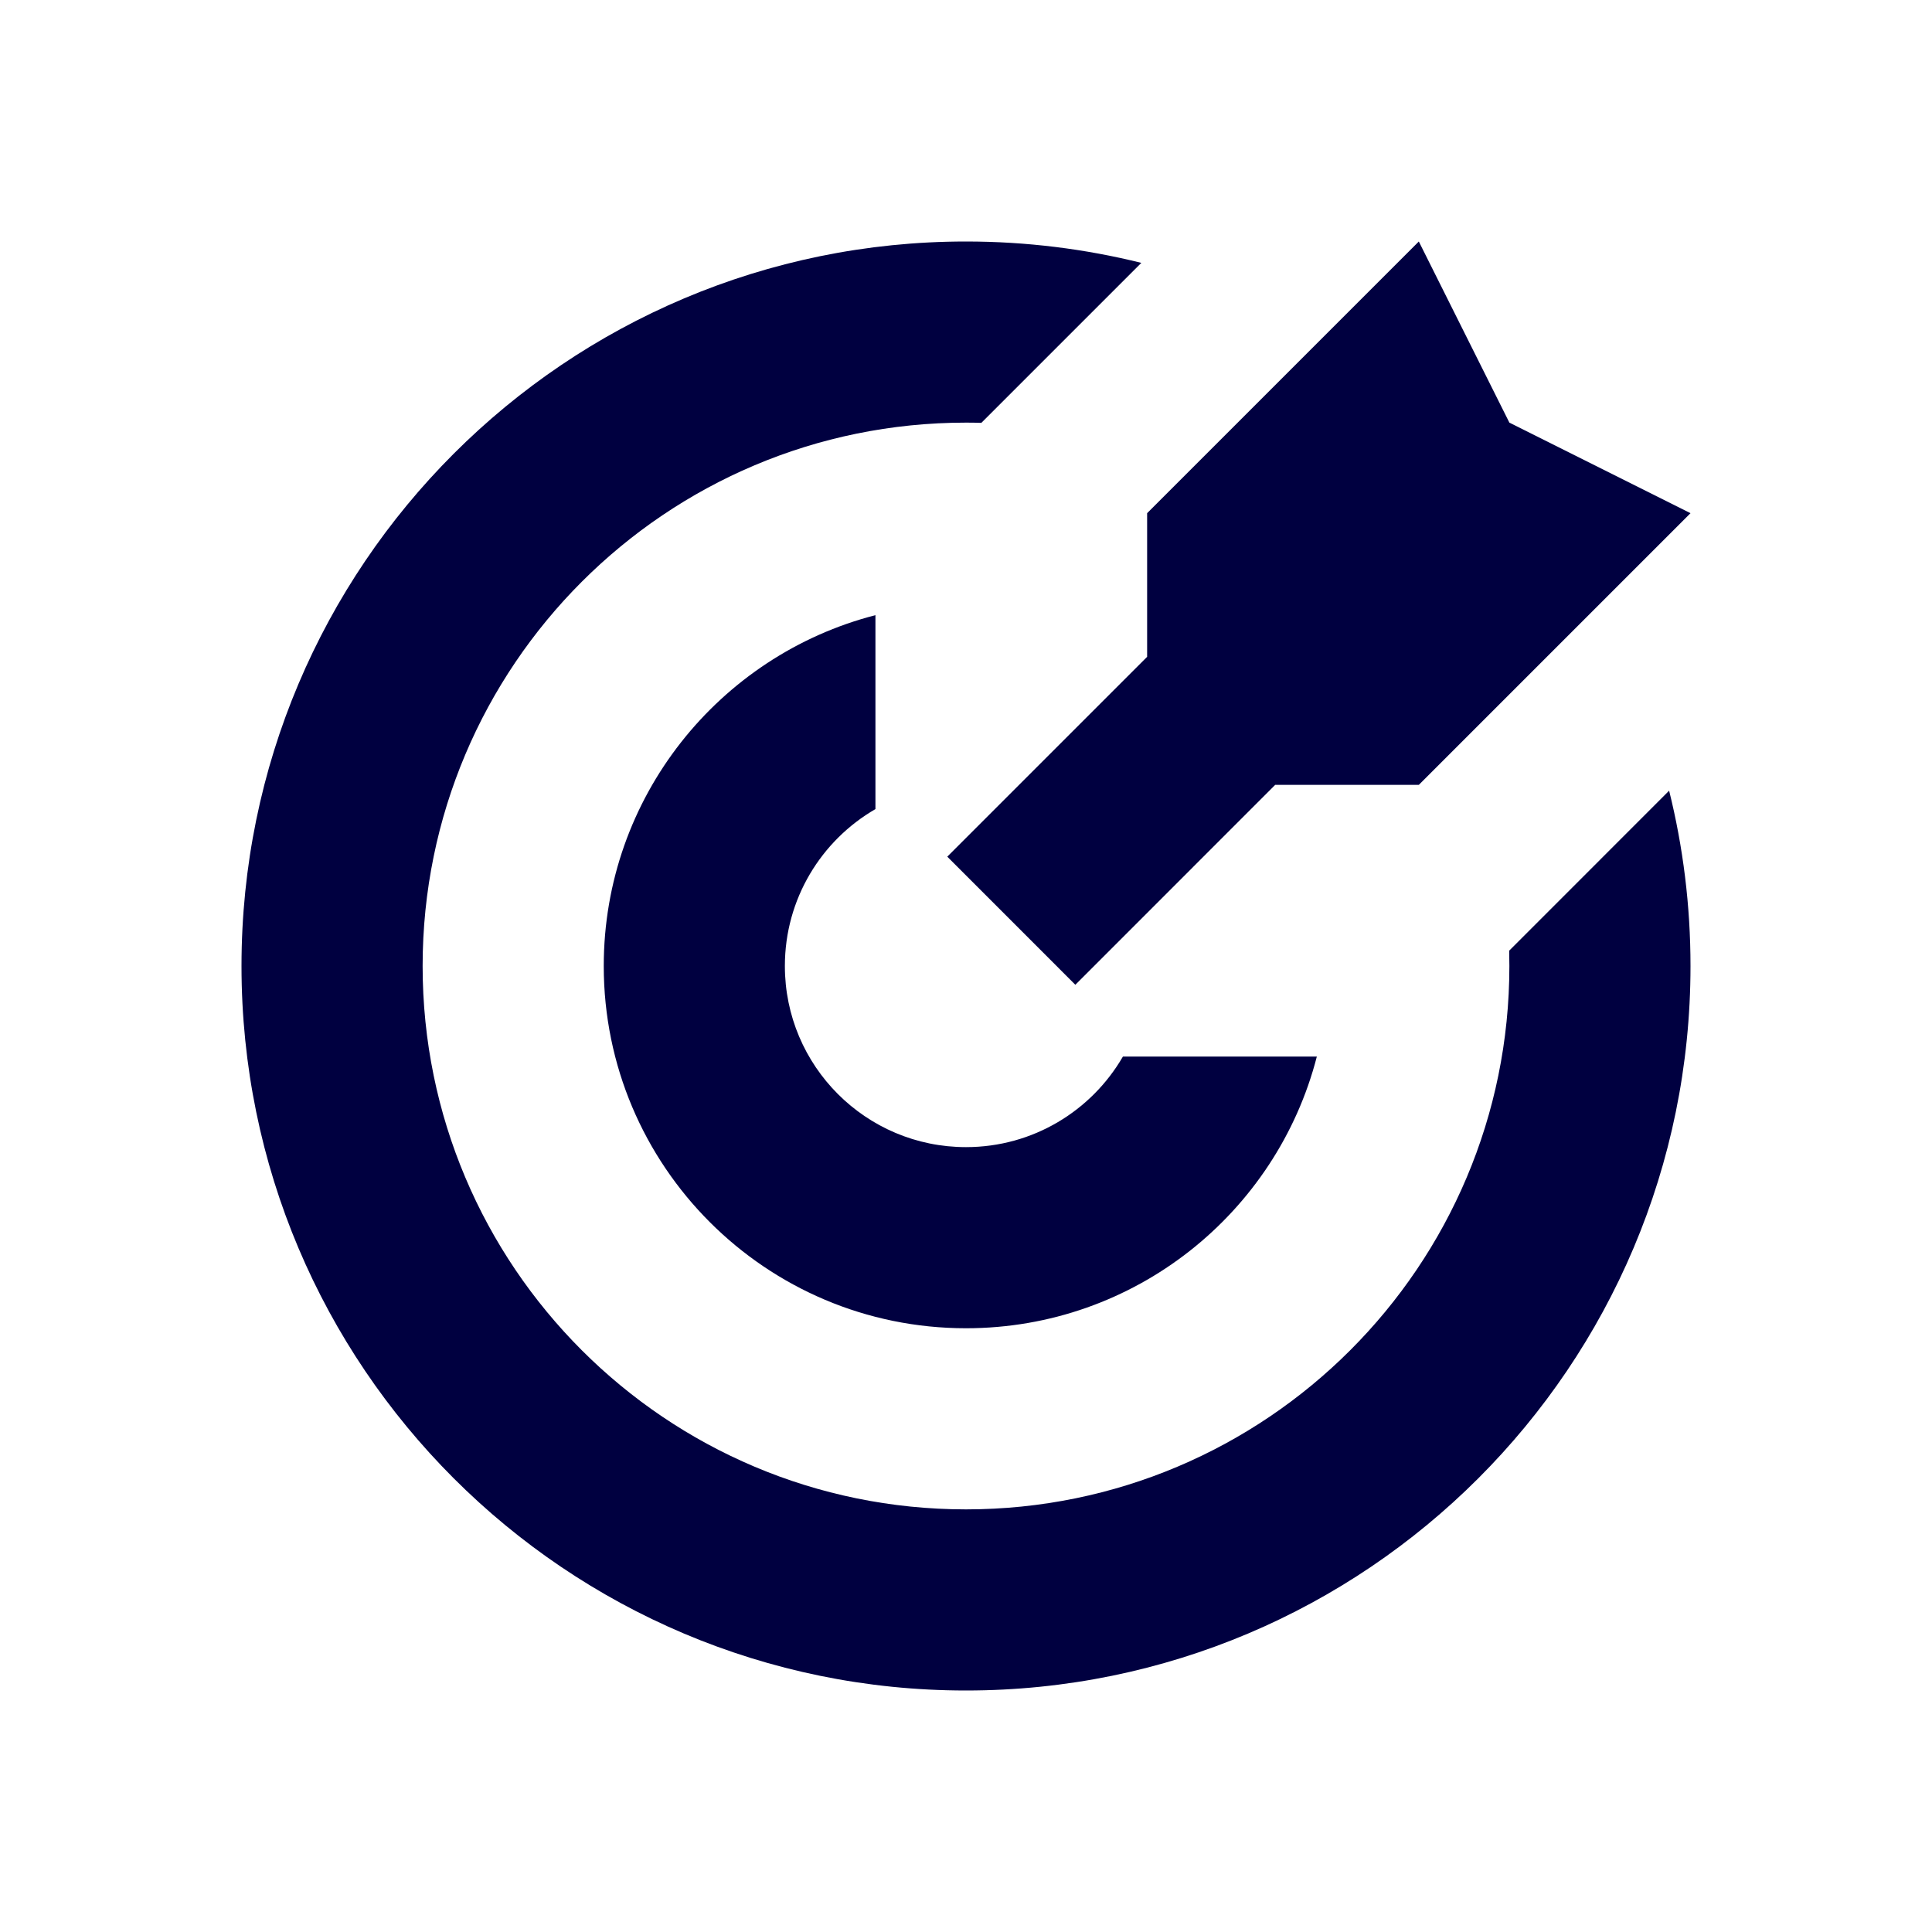 <svg width="32" height="32" viewBox="0 0 32 32" fill="none" xmlns="http://www.w3.org/2000/svg">
<g clip-path="url(#clip0_160_17)">
<path d="M16.254 7.004C16.169 7.001 16.085 7 16 7C11.029 7 7 11.029 7 16C7 20.971 11.029 25 16 25C20.971 25 25 20.971 25 16C25 15.915 24.999 15.831 24.997 15.746L27.646 13.096C27.877 14.026 28 14.999 28 16C28 22.628 22.628 28 16 28C9.373 28 4 22.628 4 16C4 9.373 9.373 4 16 4C17.001 4 17.974 4.123 18.904 4.354L16.254 7.004Z" fill="#000040"/>
<path d="M10 16C10 13.204 11.912 10.855 14.5 10.189V13.401C13.603 13.92 13 14.889 13 16C13 17.657 14.343 19 16 19C17.11 19 18.08 18.397 18.599 17.5H21.811C21.145 20.088 18.796 22 16 22C12.686 22 10 19.314 10 16Z" fill="#000040"/>
<path d="M25 7L23.5 4L19 8.5V10.879L15.69 14.189L17.811 16.311L21.121 13H23.5L28 8.5L25 7Z" fill="#000040"/>
</g>
<defs>
<clipPath id="clip0_160_17">
<rect width="24" height="24" fill="white" transform="translate(4 4)"/>
</clipPath>
</defs>
</svg>
